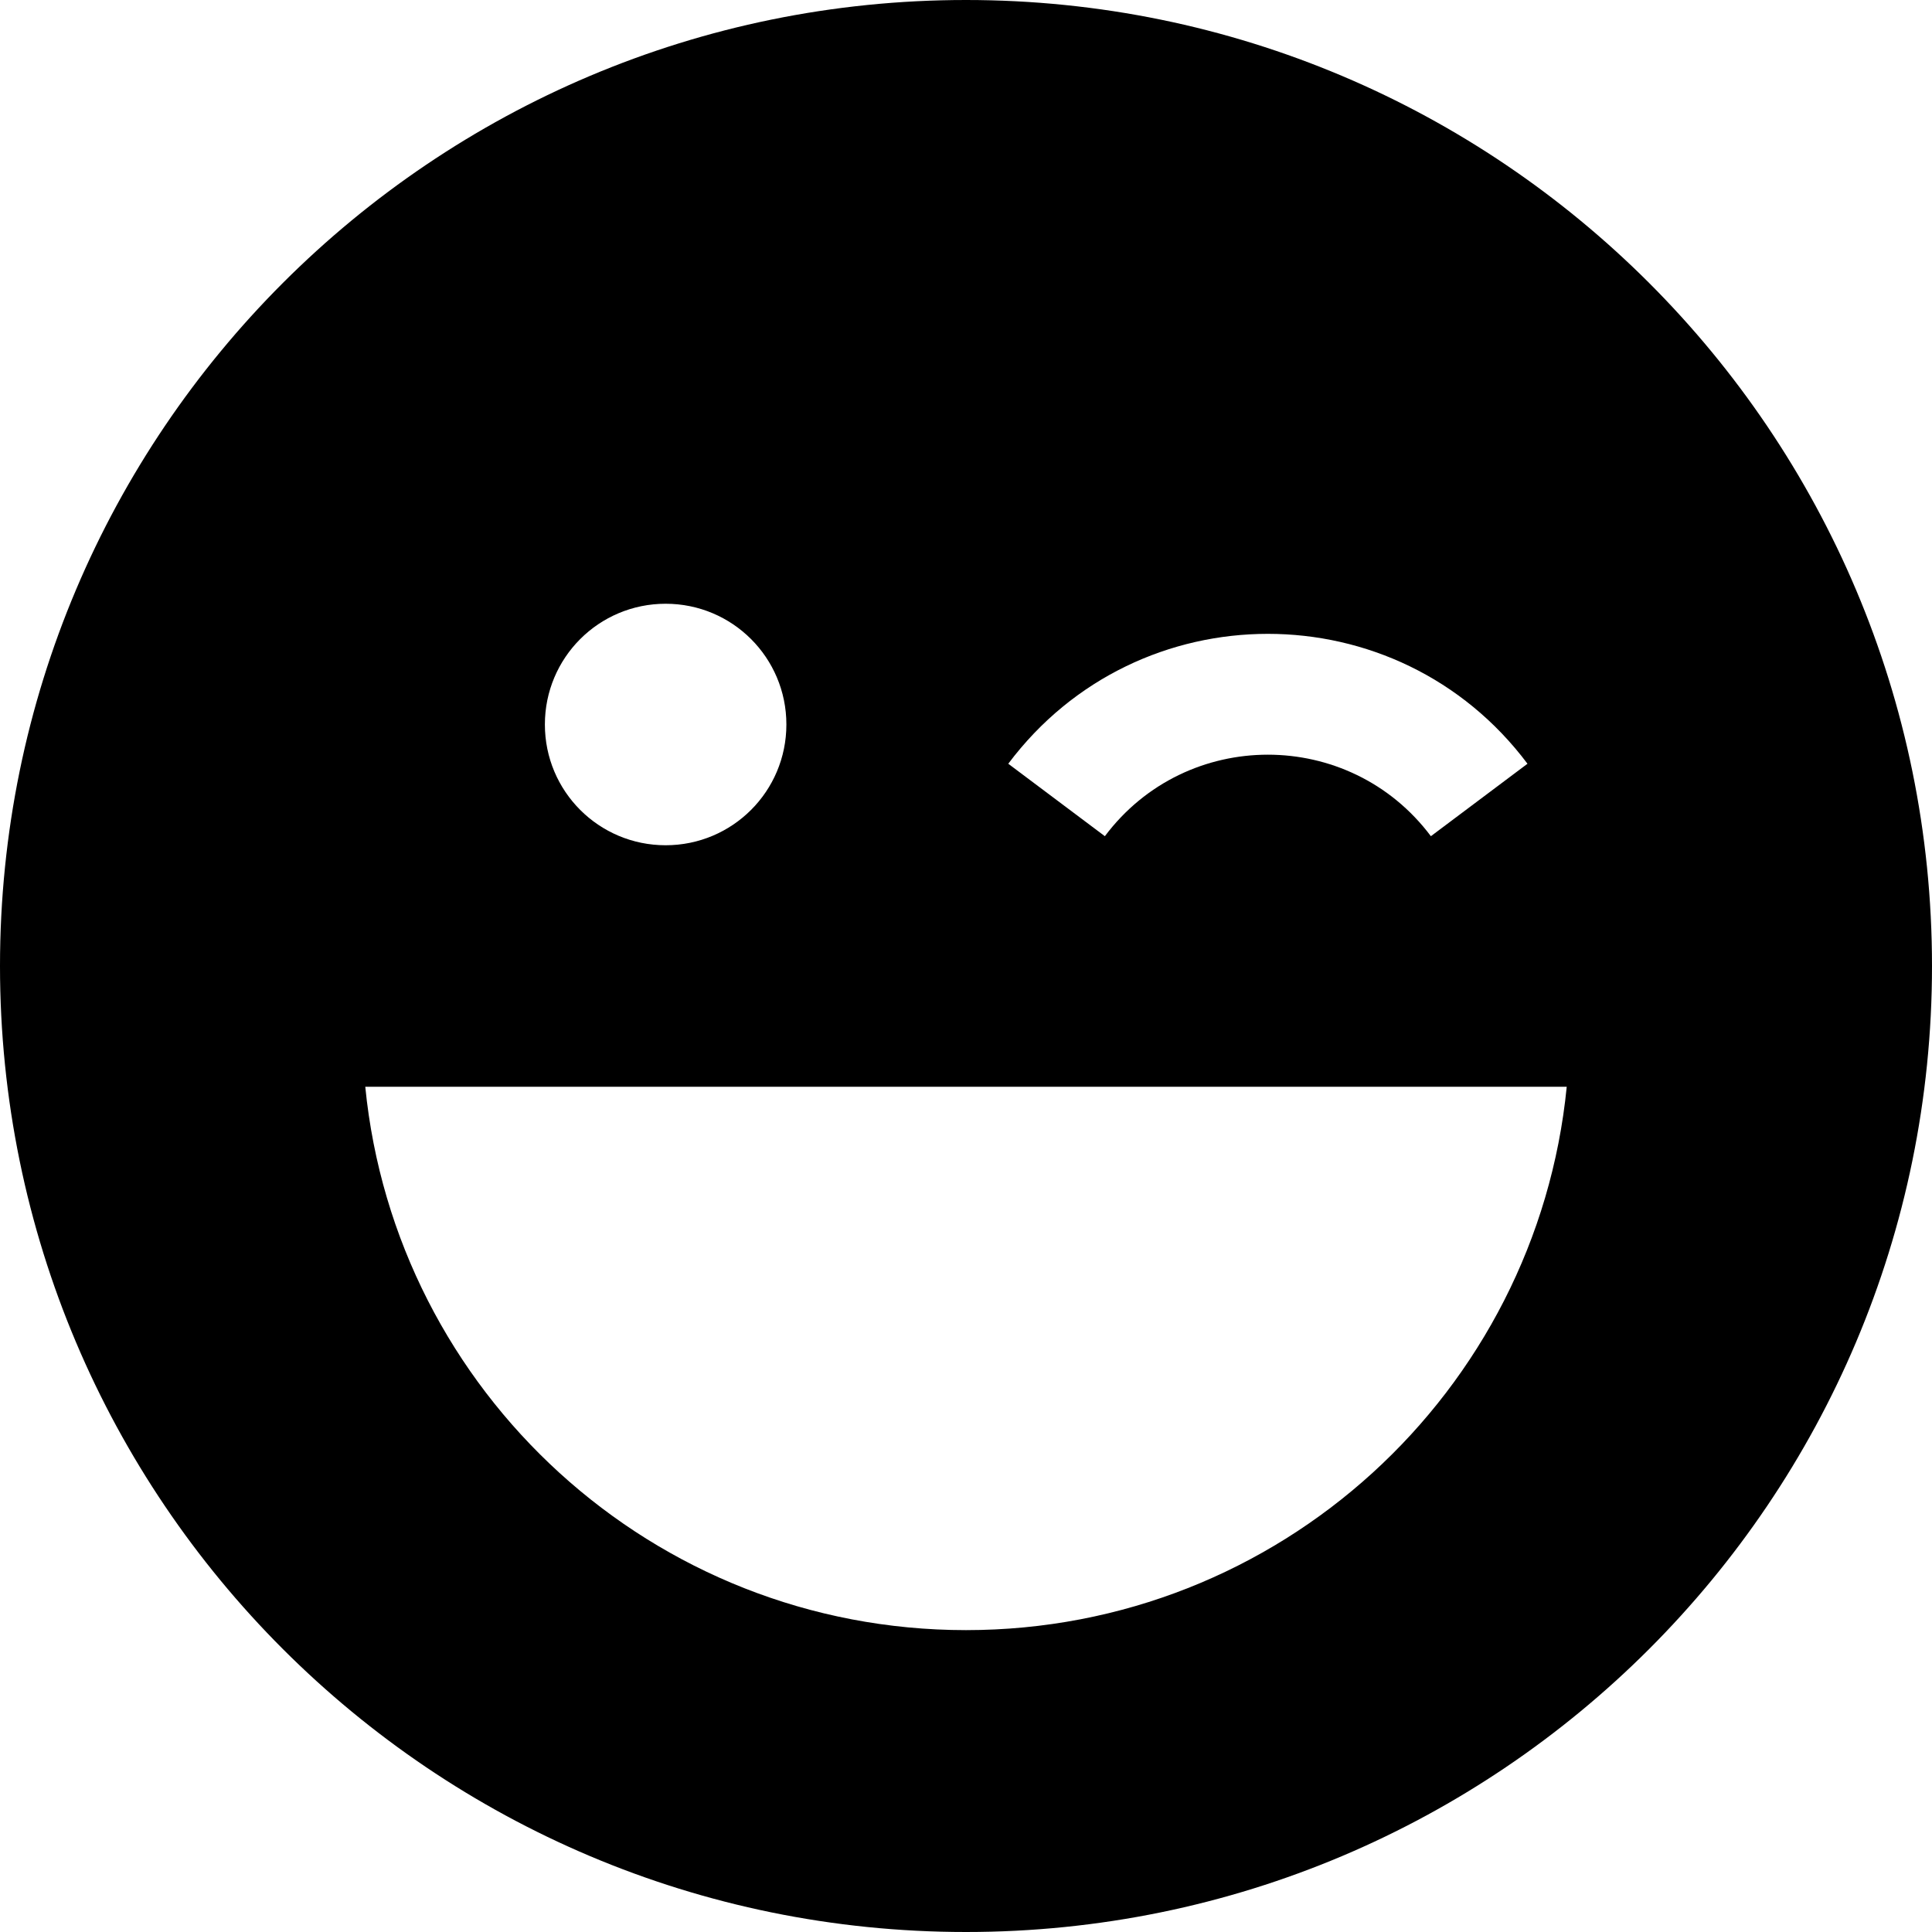 <svg xmlns="http://www.w3.org/2000/svg" viewBox="0 0 512 512"><!--! Font Awesome Pro 6.2.0 by @fontawesome - https://fontawesome.com License - https://fontawesome.com/license (Commercial License) Copyright 2022 Fonticons, Inc. --><path d="M256 512c141.4 0 256-114.6 256-256S397.4 0 256 0S0 114.6 0 256S114.6 512 256 512zm0-80c-83 0-151.2-63.1-159.2-144H415.2c-8 80.9-76.2 144-159.2 144zM208.4 192c0 17.7-14.3 32-32 32s-32-14.3-32-32s14.3-32 32-32s32 14.3 32 32zm84.4 29.6l-25.6-19.2c34.4-45.9 103.2-45.9 137.6 0l-25.6 19.2c-21.6-28.8-64.8-28.8-86.4 0z"/></svg>